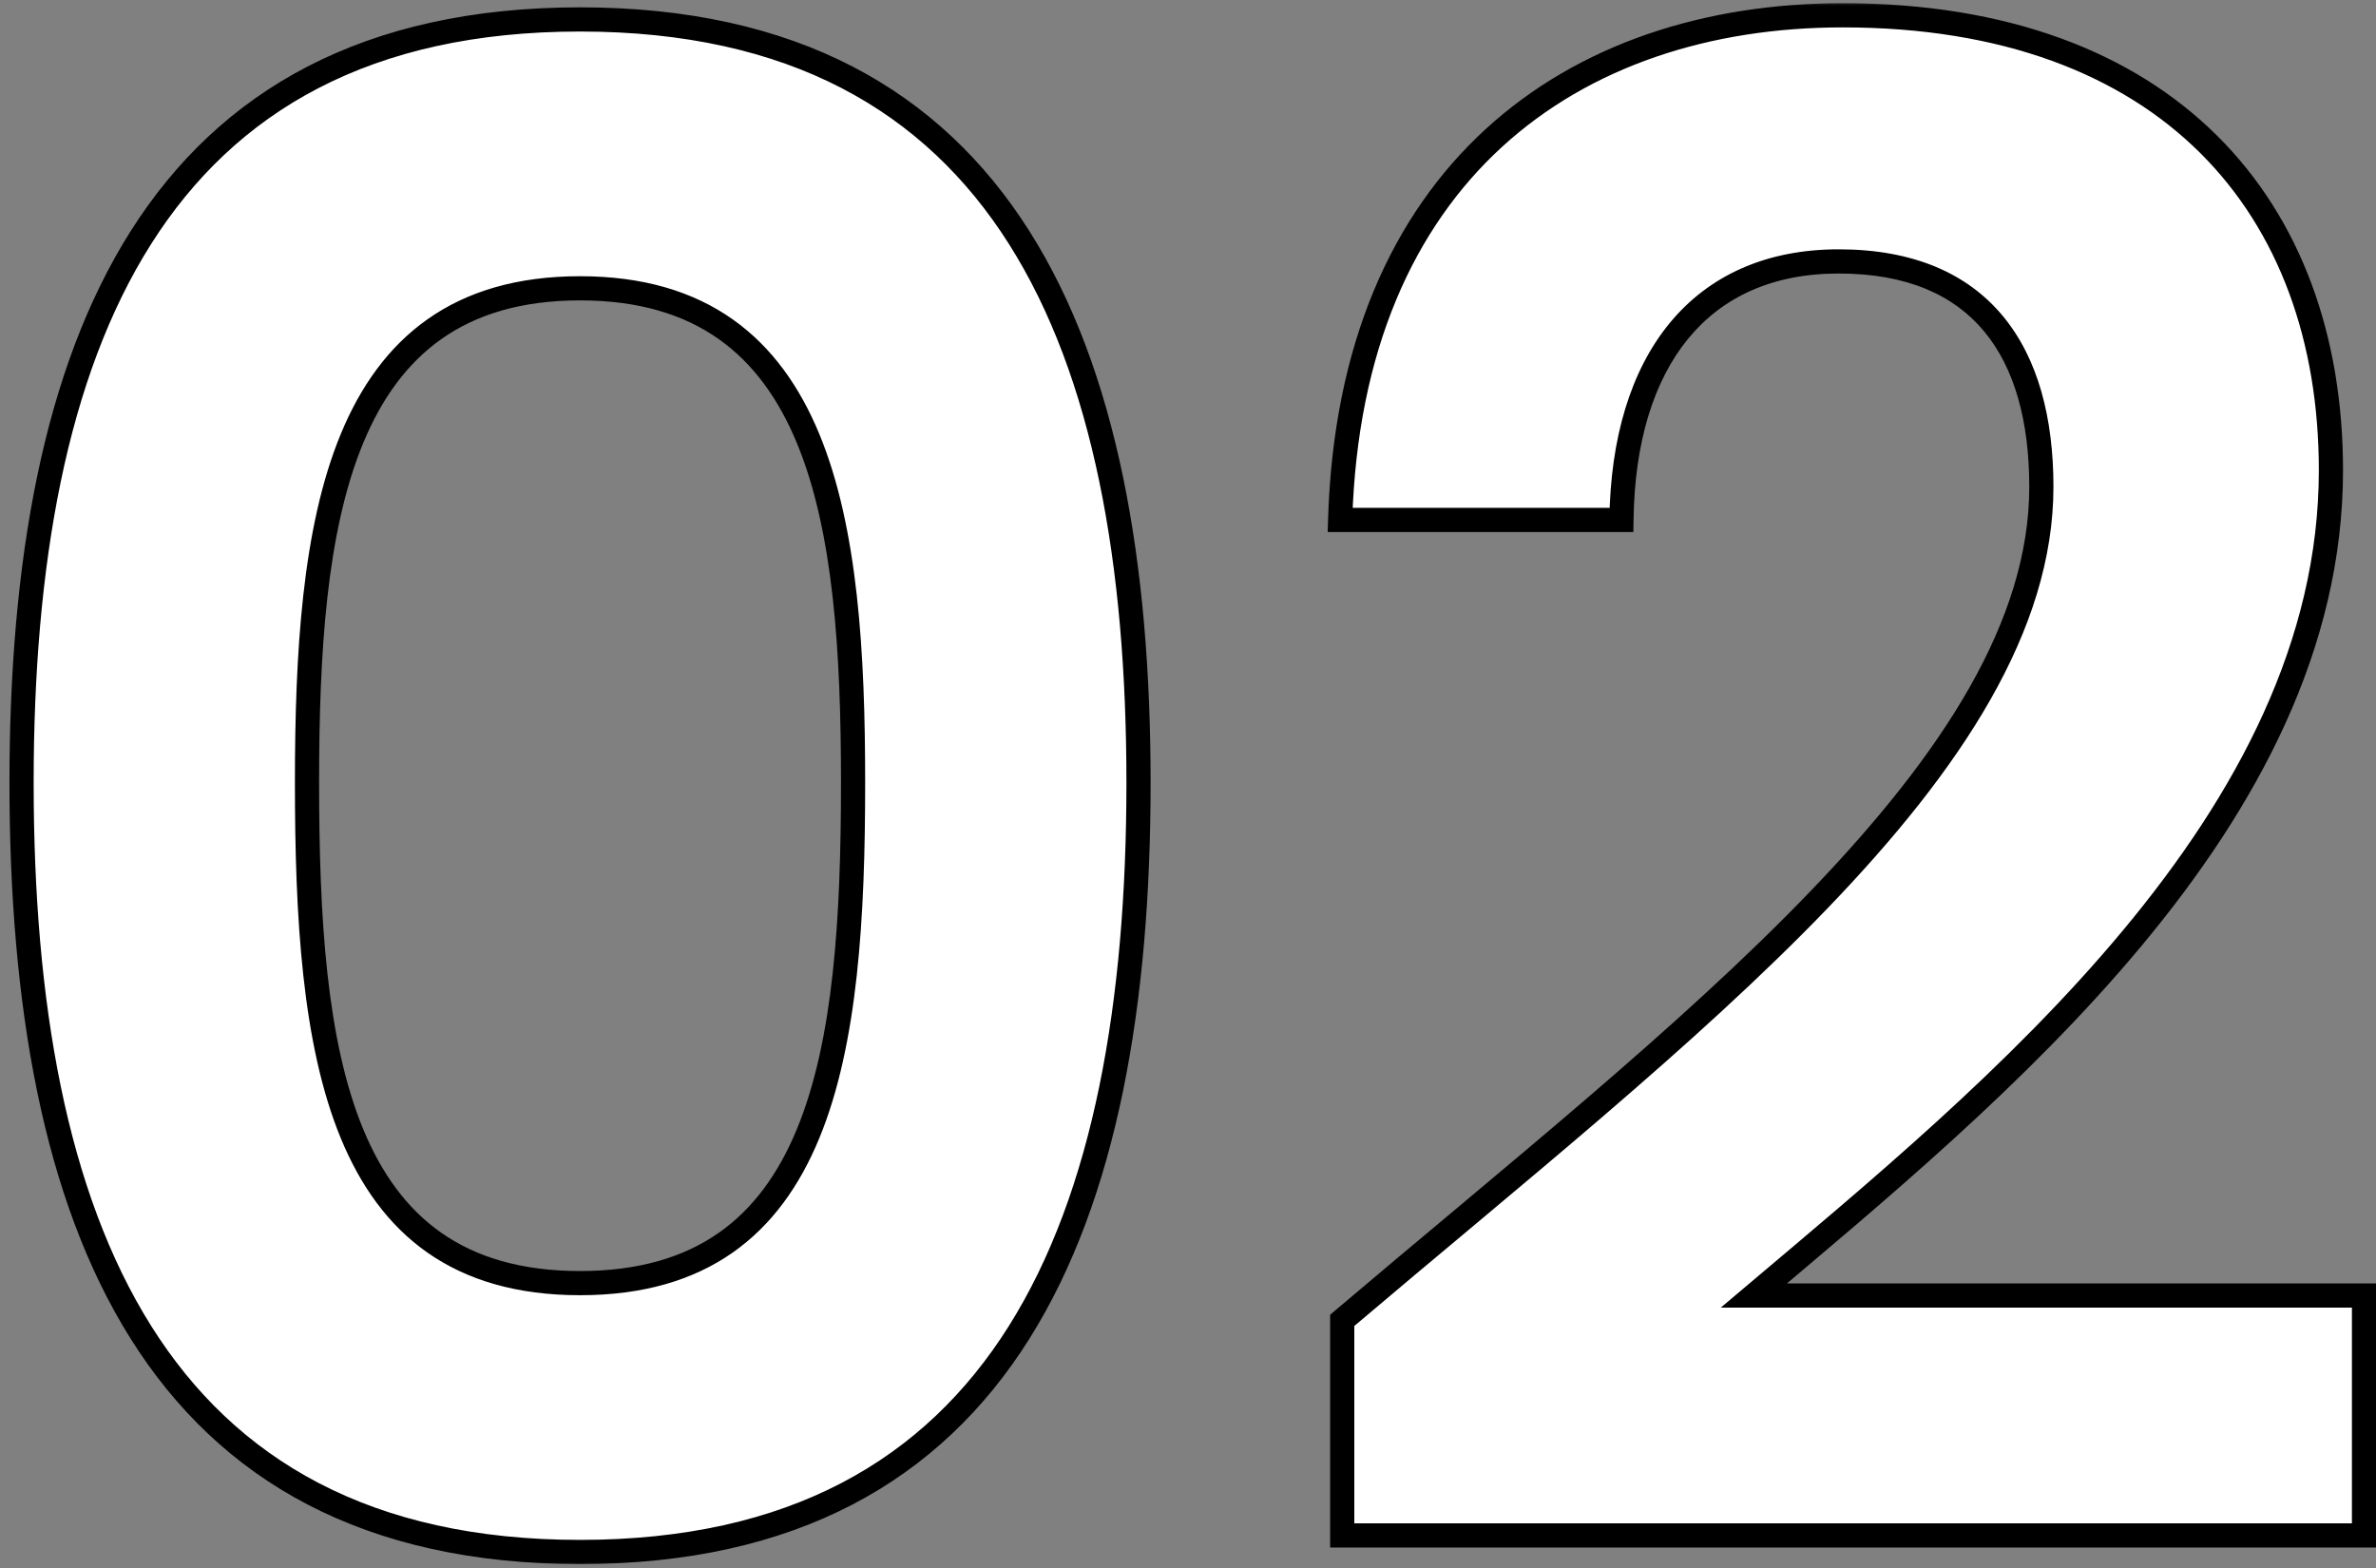 <svg xmlns="http://www.w3.org/2000/svg" width="200" height="132" viewBox="0 0 200 132" fill="none"><rect x="0" y="0" width="200" height="132" fill="#808080" stroke="none"/><mask id="path-1-outside-1_325_18007" maskUnits="userSpaceOnUse" x="0" y="0" width="201" height="132" fill="black"><rect fill="white" width="201" height="132"></rect><path d="M1.815 65.883C1.815 45.802 5.413 30.074 12.61 18.699C19.922 7.324 31.994 1.636 48.825 1.636C65.655 1.636 77.669 7.324 84.866 18.699C92.178 30.074 95.835 45.802 95.835 65.883C95.835 86.08 92.178 101.924 84.866 113.415C77.669 124.906 65.655 130.652 48.825 130.652C31.994 130.652 19.922 124.906 12.61 113.415C5.413 101.924 1.815 86.08 1.815 65.883ZM71.807 65.883C71.807 57.293 71.227 50.097 70.066 44.293C69.022 38.373 66.816 33.556 63.45 29.842C60.2 26.128 55.325 24.271 48.825 24.271C42.325 24.271 37.392 26.128 34.025 29.842C30.775 33.556 28.57 38.373 27.409 44.293C26.365 50.097 25.842 57.293 25.842 65.883C25.842 74.704 26.365 82.133 27.409 88.169C28.454 94.089 30.659 98.906 34.025 102.62C37.392 106.218 42.325 108.017 48.825 108.017C55.325 108.017 60.258 106.218 63.624 102.62C66.99 98.906 69.196 94.089 70.24 88.169C71.285 82.133 71.807 74.704 71.807 65.883ZM122.035 103.491C133.178 94.205 142.058 86.486 148.674 80.334C155.29 74.066 160.804 67.566 165.215 60.834C169.625 54.101 171.831 47.485 171.831 40.985C171.831 35.065 170.438 30.422 167.652 27.056C164.866 23.69 160.572 22.007 154.768 22.007C148.964 22.007 144.495 23.98 141.362 27.927C138.228 31.757 136.603 37.039 136.486 43.771H112.807C113.272 29.842 117.392 19.279 125.169 12.083C133.062 4.886 143.045 1.288 155.116 1.288C168.349 1.288 178.505 4.828 185.585 11.909C192.666 18.873 196.206 28.101 196.206 39.592C196.206 48.646 193.769 57.293 188.894 65.535C184.018 73.776 178.447 80.972 172.179 87.124C165.911 93.16 157.728 100.473 147.629 109.062H198.992V129.259H112.982V111.151L122.035 103.491Z"></path></mask><path d="M1.815 65.883C1.815 45.802 5.413 30.074 12.61 18.699C19.922 7.324 31.994 1.636 48.825 1.636C65.655 1.636 77.669 7.324 84.866 18.699C92.178 30.074 95.835 45.802 95.835 65.883C95.835 86.08 92.178 101.924 84.866 113.415C77.669 124.906 65.655 130.652 48.825 130.652C31.994 130.652 19.922 124.906 12.61 113.415C5.413 101.924 1.815 86.08 1.815 65.883ZM71.807 65.883C71.807 57.293 71.227 50.097 70.066 44.293C69.022 38.373 66.816 33.556 63.45 29.842C60.2 26.128 55.325 24.271 48.825 24.271C42.325 24.271 37.392 26.128 34.025 29.842C30.775 33.556 28.57 38.373 27.409 44.293C26.365 50.097 25.842 57.293 25.842 65.883C25.842 74.704 26.365 82.133 27.409 88.169C28.454 94.089 30.659 98.906 34.025 102.62C37.392 106.218 42.325 108.017 48.825 108.017C55.325 108.017 60.258 106.218 63.624 102.62C66.99 98.906 69.196 94.089 70.24 88.169C71.285 82.133 71.807 74.704 71.807 65.883ZM122.035 103.491C133.178 94.205 142.058 86.486 148.674 80.334C155.29 74.066 160.804 67.566 165.215 60.834C169.625 54.101 171.831 47.485 171.831 40.985C171.831 35.065 170.438 30.422 167.652 27.056C164.866 23.69 160.572 22.007 154.768 22.007C148.964 22.007 144.495 23.98 141.362 27.927C138.228 31.757 136.603 37.039 136.486 43.771H112.807C113.272 29.842 117.392 19.279 125.169 12.083C133.062 4.886 143.045 1.288 155.116 1.288C168.349 1.288 178.505 4.828 185.585 11.909C192.666 18.873 196.206 28.101 196.206 39.592C196.206 48.646 193.769 57.293 188.894 65.535C184.018 73.776 178.447 80.972 172.179 87.124C165.911 93.16 157.728 100.473 147.629 109.062H198.992V129.259H112.982V111.151L122.035 103.491Z" fill="white"></path><path d="M1.815 65.883H2.833C2.833 47.582 5.615 31.754 12.73 20.528C19.792 9.385 31.2 2.654 48.825 2.654V1.636V0.618C30.583 0.618 18.486 7.642 11.01 19.438C3.587 31.151 0.797 47.446 0.797 65.883H1.815ZM48.825 1.636V2.654C66.449 2.654 77.858 9.385 84.92 20.528C92.035 31.754 94.817 47.582 94.817 65.883H95.835H96.852C96.852 47.446 94.063 31.151 86.639 19.438C79.163 7.642 67.067 0.618 48.825 0.618V1.636ZM95.835 65.883H94.817C94.817 84.359 92.034 100.319 84.918 111.632C77.855 122.862 66.446 129.634 48.825 129.634V130.652V131.67C67.07 131.67 79.166 124.6 86.641 112.716C94.063 100.917 96.852 84.492 96.852 65.883H95.835ZM48.825 130.652V129.634C31.203 129.634 19.795 122.862 12.732 111.632C5.615 100.319 2.833 84.359 2.833 65.883H1.815H0.797C0.797 84.492 3.587 100.917 11.008 112.716C18.483 124.6 30.58 131.67 48.825 131.67V130.652ZM71.807 65.883H72.825C72.825 55.01 72.225 44.417 68.961 36.526C67.319 32.557 64.984 29.22 61.67 26.881C58.351 24.537 54.131 23.253 48.825 23.253V24.271V25.288C53.791 25.288 57.58 26.485 60.496 28.543C63.417 30.606 65.544 33.591 67.08 37.304C70.171 44.778 70.79 54.992 70.79 65.883H71.807ZM48.825 24.271V23.253C43.519 23.253 39.299 24.537 35.979 26.881C32.665 29.22 30.33 32.557 28.689 36.526C25.425 44.417 24.825 55.01 24.825 65.883H25.842H26.86C26.86 54.992 27.478 44.778 30.57 37.304C32.105 33.591 34.232 30.606 37.153 28.543C40.069 26.485 43.859 25.288 48.825 25.288V24.271ZM25.842 65.883H24.825C24.825 77.188 25.424 87.912 28.688 95.826C30.331 99.808 32.667 103.13 35.983 105.451C39.303 107.775 43.522 109.035 48.825 109.035V108.017V107C43.855 107 40.065 105.823 37.15 103.783C34.231 101.74 32.105 98.772 30.57 95.05C27.479 87.555 26.86 77.212 26.86 65.883H25.842ZM48.825 108.017V109.035C54.127 109.035 58.346 107.775 61.667 105.451C64.983 103.13 67.319 99.808 68.961 95.826C72.225 87.912 72.825 77.188 72.825 65.883H71.807H70.79C70.79 77.212 70.171 87.555 67.079 95.05C65.544 98.772 63.419 101.74 60.5 103.783C57.585 105.823 53.795 107 48.825 107V108.017ZM112.982 129.259H111.964V130.277H112.982V129.259ZM112.982 111.151L112.323 110.375L111.964 110.68V111.151H112.982ZM136.486 43.771V44.789H137.491L137.504 43.784L136.486 43.771ZM112.807 43.771L111.79 43.74L111.759 44.789H112.807V43.771ZM147.629 109.062L146.973 108.285L144.848 110.08H147.629V109.062ZM198.992 109.062H200.01V108.044H198.992V109.062ZM198.992 129.259V130.277H200.01V129.259H198.992ZM112.982 129.259H113.999V111.151H112.982H111.964V129.259H112.982ZM112.982 111.151L113.64 111.928C127.964 99.774 142.744 88.009 153.913 76.382C165.059 64.778 172.849 53.076 172.849 40.985H171.831H170.813C170.813 52.225 163.542 63.419 152.445 74.972C141.372 86.5 126.727 98.154 112.323 110.375L112.982 111.151ZM171.831 40.985H172.849C172.849 35.196 171.56 30.183 168.588 26.602C165.588 22.988 161.004 20.989 154.768 20.989V22.007V23.025C160.545 23.025 164.493 24.856 167.021 27.902C169.577 30.981 170.813 35.457 170.813 40.985H171.831ZM154.768 22.007V20.989C148.67 20.989 143.839 23.186 140.531 27.216C137.248 31.216 135.558 36.909 135.469 43.758L136.486 43.771L137.504 43.784C137.589 37.226 139.207 32.037 142.105 28.507C144.978 25.007 149.2 23.025 154.768 23.025V22.007ZM136.486 43.771V42.753H112.807V43.771V44.789H136.486V43.771ZM112.807 43.771L113.825 43.801C114.253 29.484 119.044 19.143 126.423 12.376C133.813 5.599 143.907 2.306 155.116 2.306V1.288V0.27C143.517 0.27 132.892 3.681 125.047 10.876C117.191 18.081 112.232 28.981 111.79 43.74L112.807 43.771ZM155.116 1.288V2.306C168.581 2.306 178.572 6.29 185.195 12.87C191.819 19.453 195.188 28.747 195.188 39.592H196.206H197.224C197.224 28.325 193.716 18.468 186.629 11.426C179.541 4.383 168.986 0.27 155.116 0.27V1.288ZM196.206 39.592H195.188C195.188 53.965 188.257 66.841 178.709 78.312C169.159 89.785 157.092 99.735 146.973 108.285L147.629 109.062L148.286 109.84C158.363 101.326 170.585 91.254 180.274 79.614C189.965 67.972 197.224 54.644 197.224 39.592H196.206ZM147.629 109.062V110.08H198.992V109.062V108.044H147.629V109.062ZM198.992 109.062H197.974V129.259H198.992H200.01V109.062H198.992ZM198.992 129.259V128.241H112.982V129.259V130.277H198.992V129.259Z" fill="black" mask="url(#path-1-outside-1_325_18007)"></path></svg>